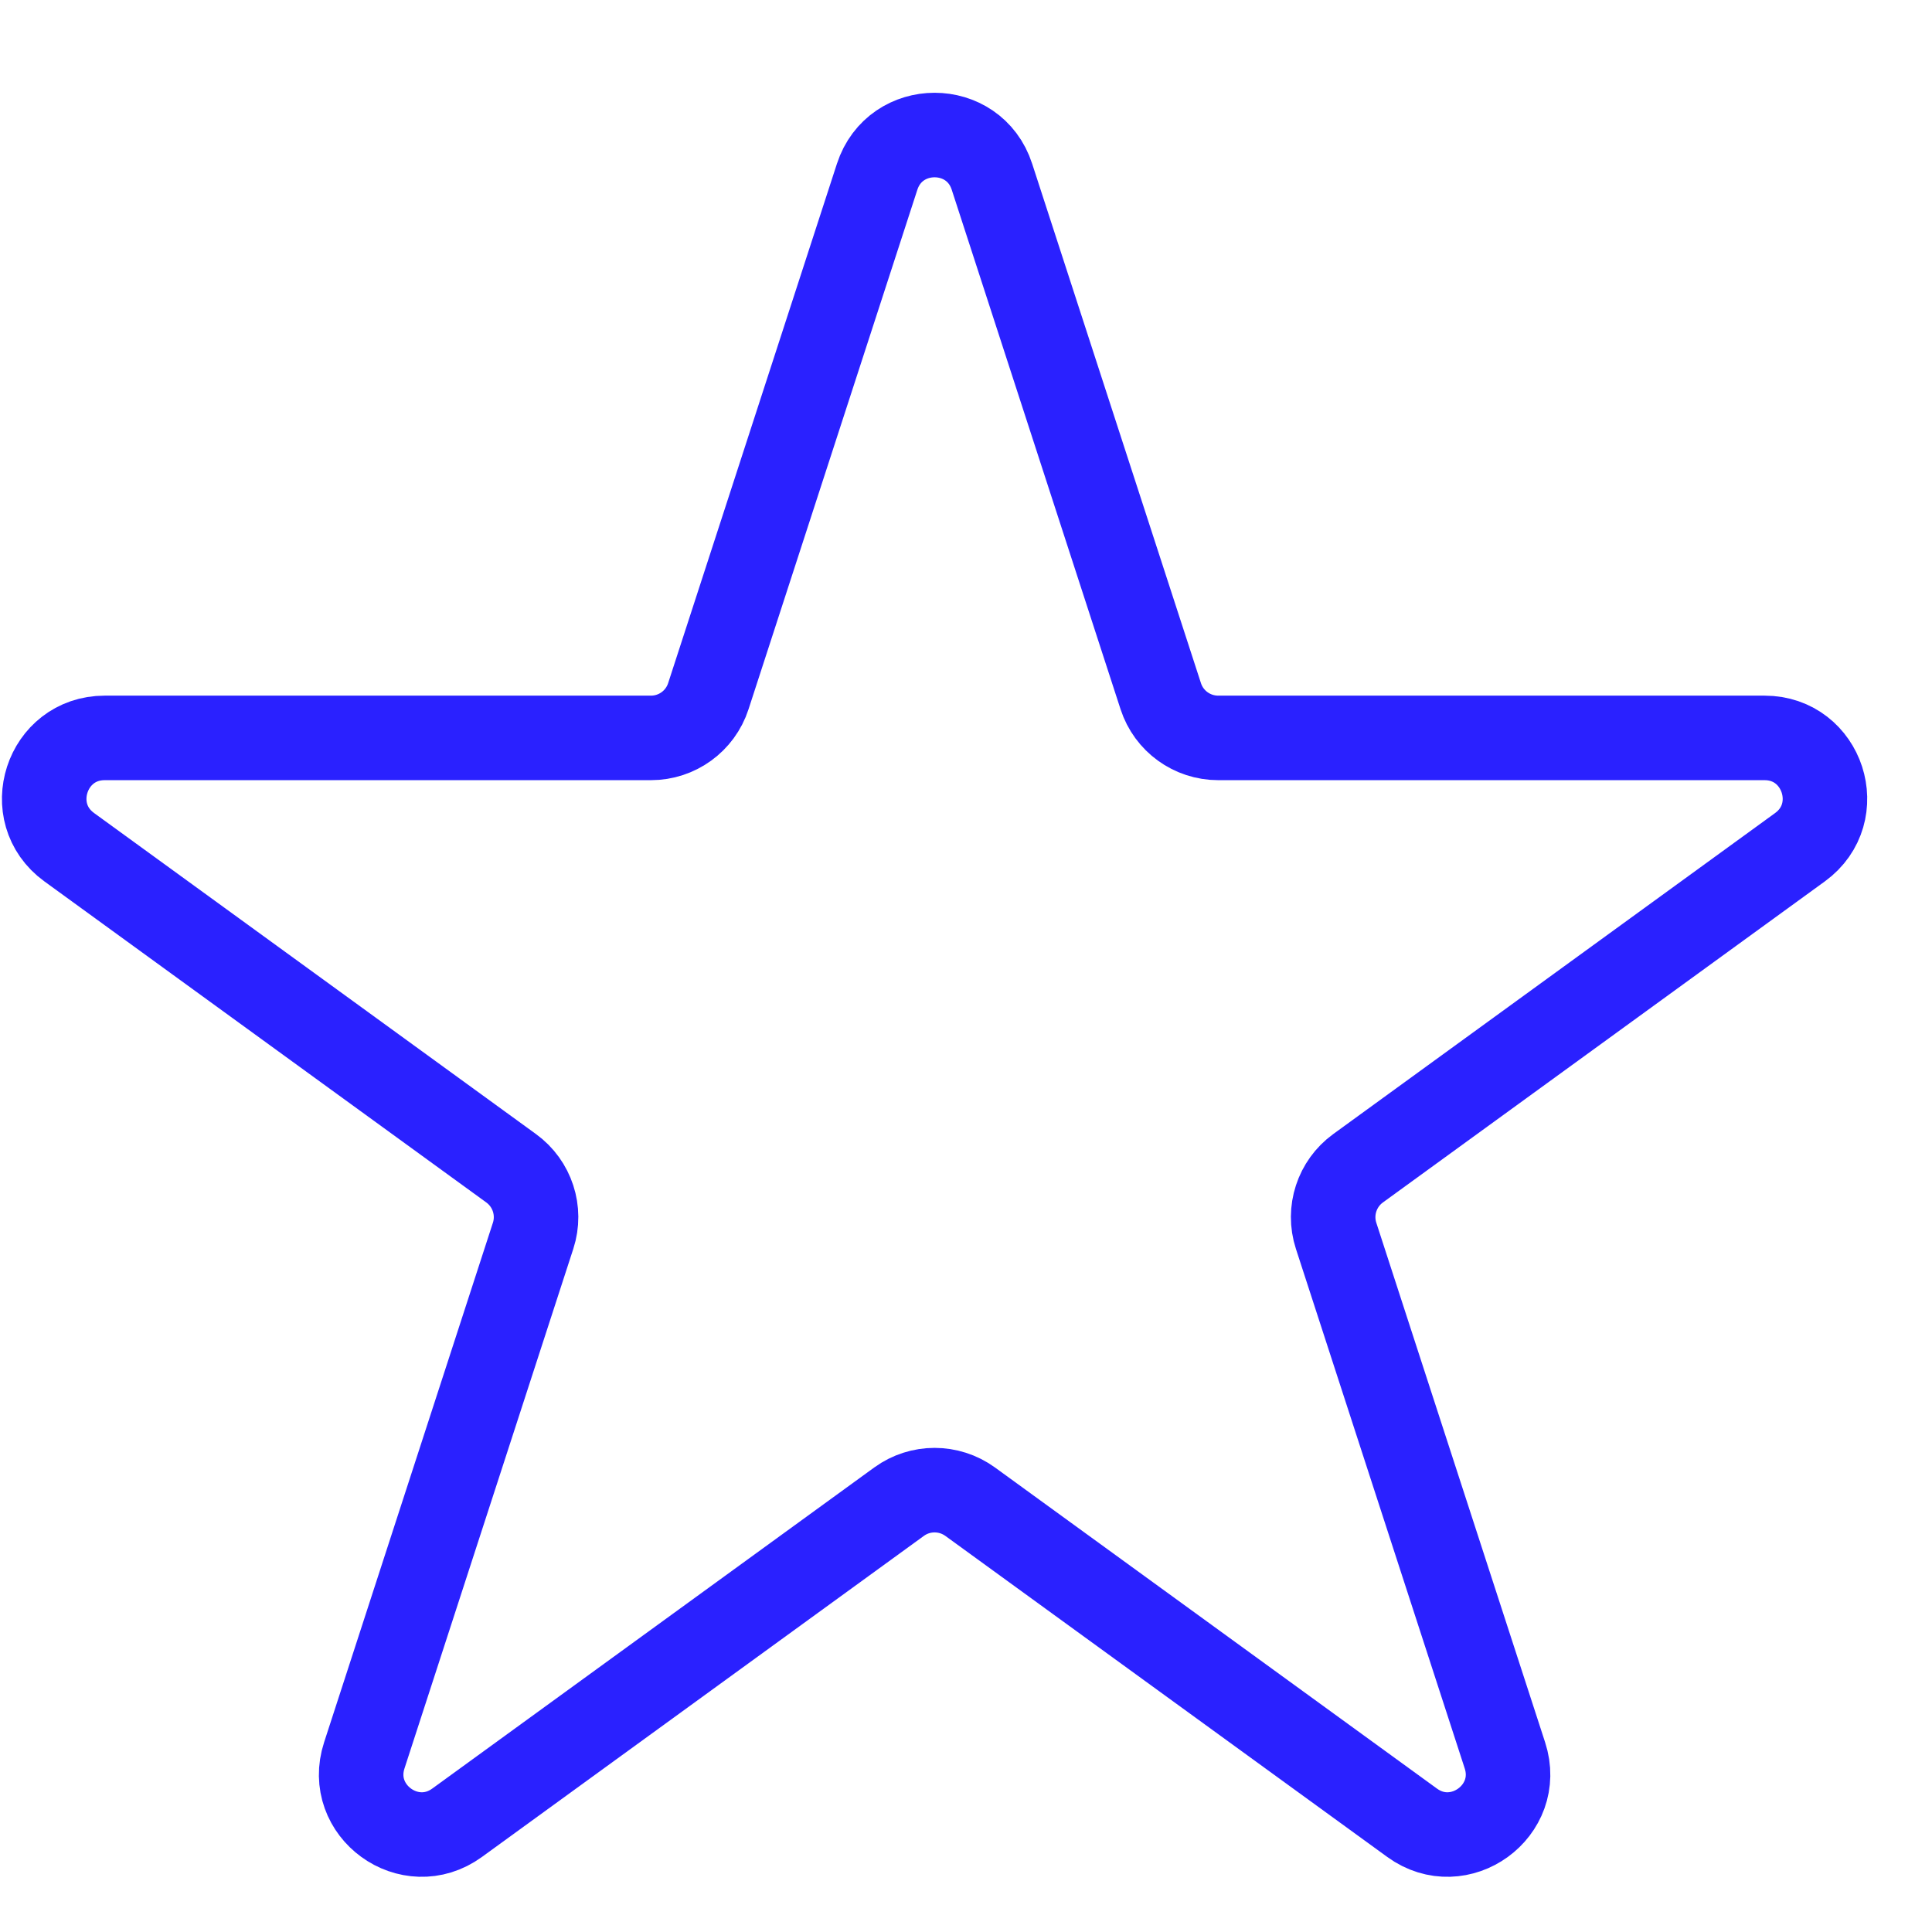 <svg width="16" height="16" viewBox="0 0 16 16" fill="none" xmlns="http://www.w3.org/2000/svg">
<path d="M7.264 1.464C7.414 1.003 8.066 1.003 8.215 1.464L9.613 5.766C9.68 5.972 9.872 6.111 10.089 6.111H14.613C15.097 6.111 15.298 6.731 14.907 7.016L11.247 9.675C11.072 9.802 10.998 10.028 11.065 10.234L12.463 14.537C12.613 14.997 12.085 15.38 11.694 15.095L8.034 12.436C7.858 12.309 7.621 12.309 7.446 12.436L3.786 15.095C3.394 15.38 2.867 14.997 3.017 14.537L4.415 10.234C4.482 10.028 4.408 9.802 4.233 9.675L0.573 7.016C0.181 6.731 0.383 6.111 0.867 6.111H5.391C5.607 6.111 5.799 5.972 5.866 5.766L7.264 1.464Z" stroke="#2A21FF" stroke-width="0.7"/>
</svg>
